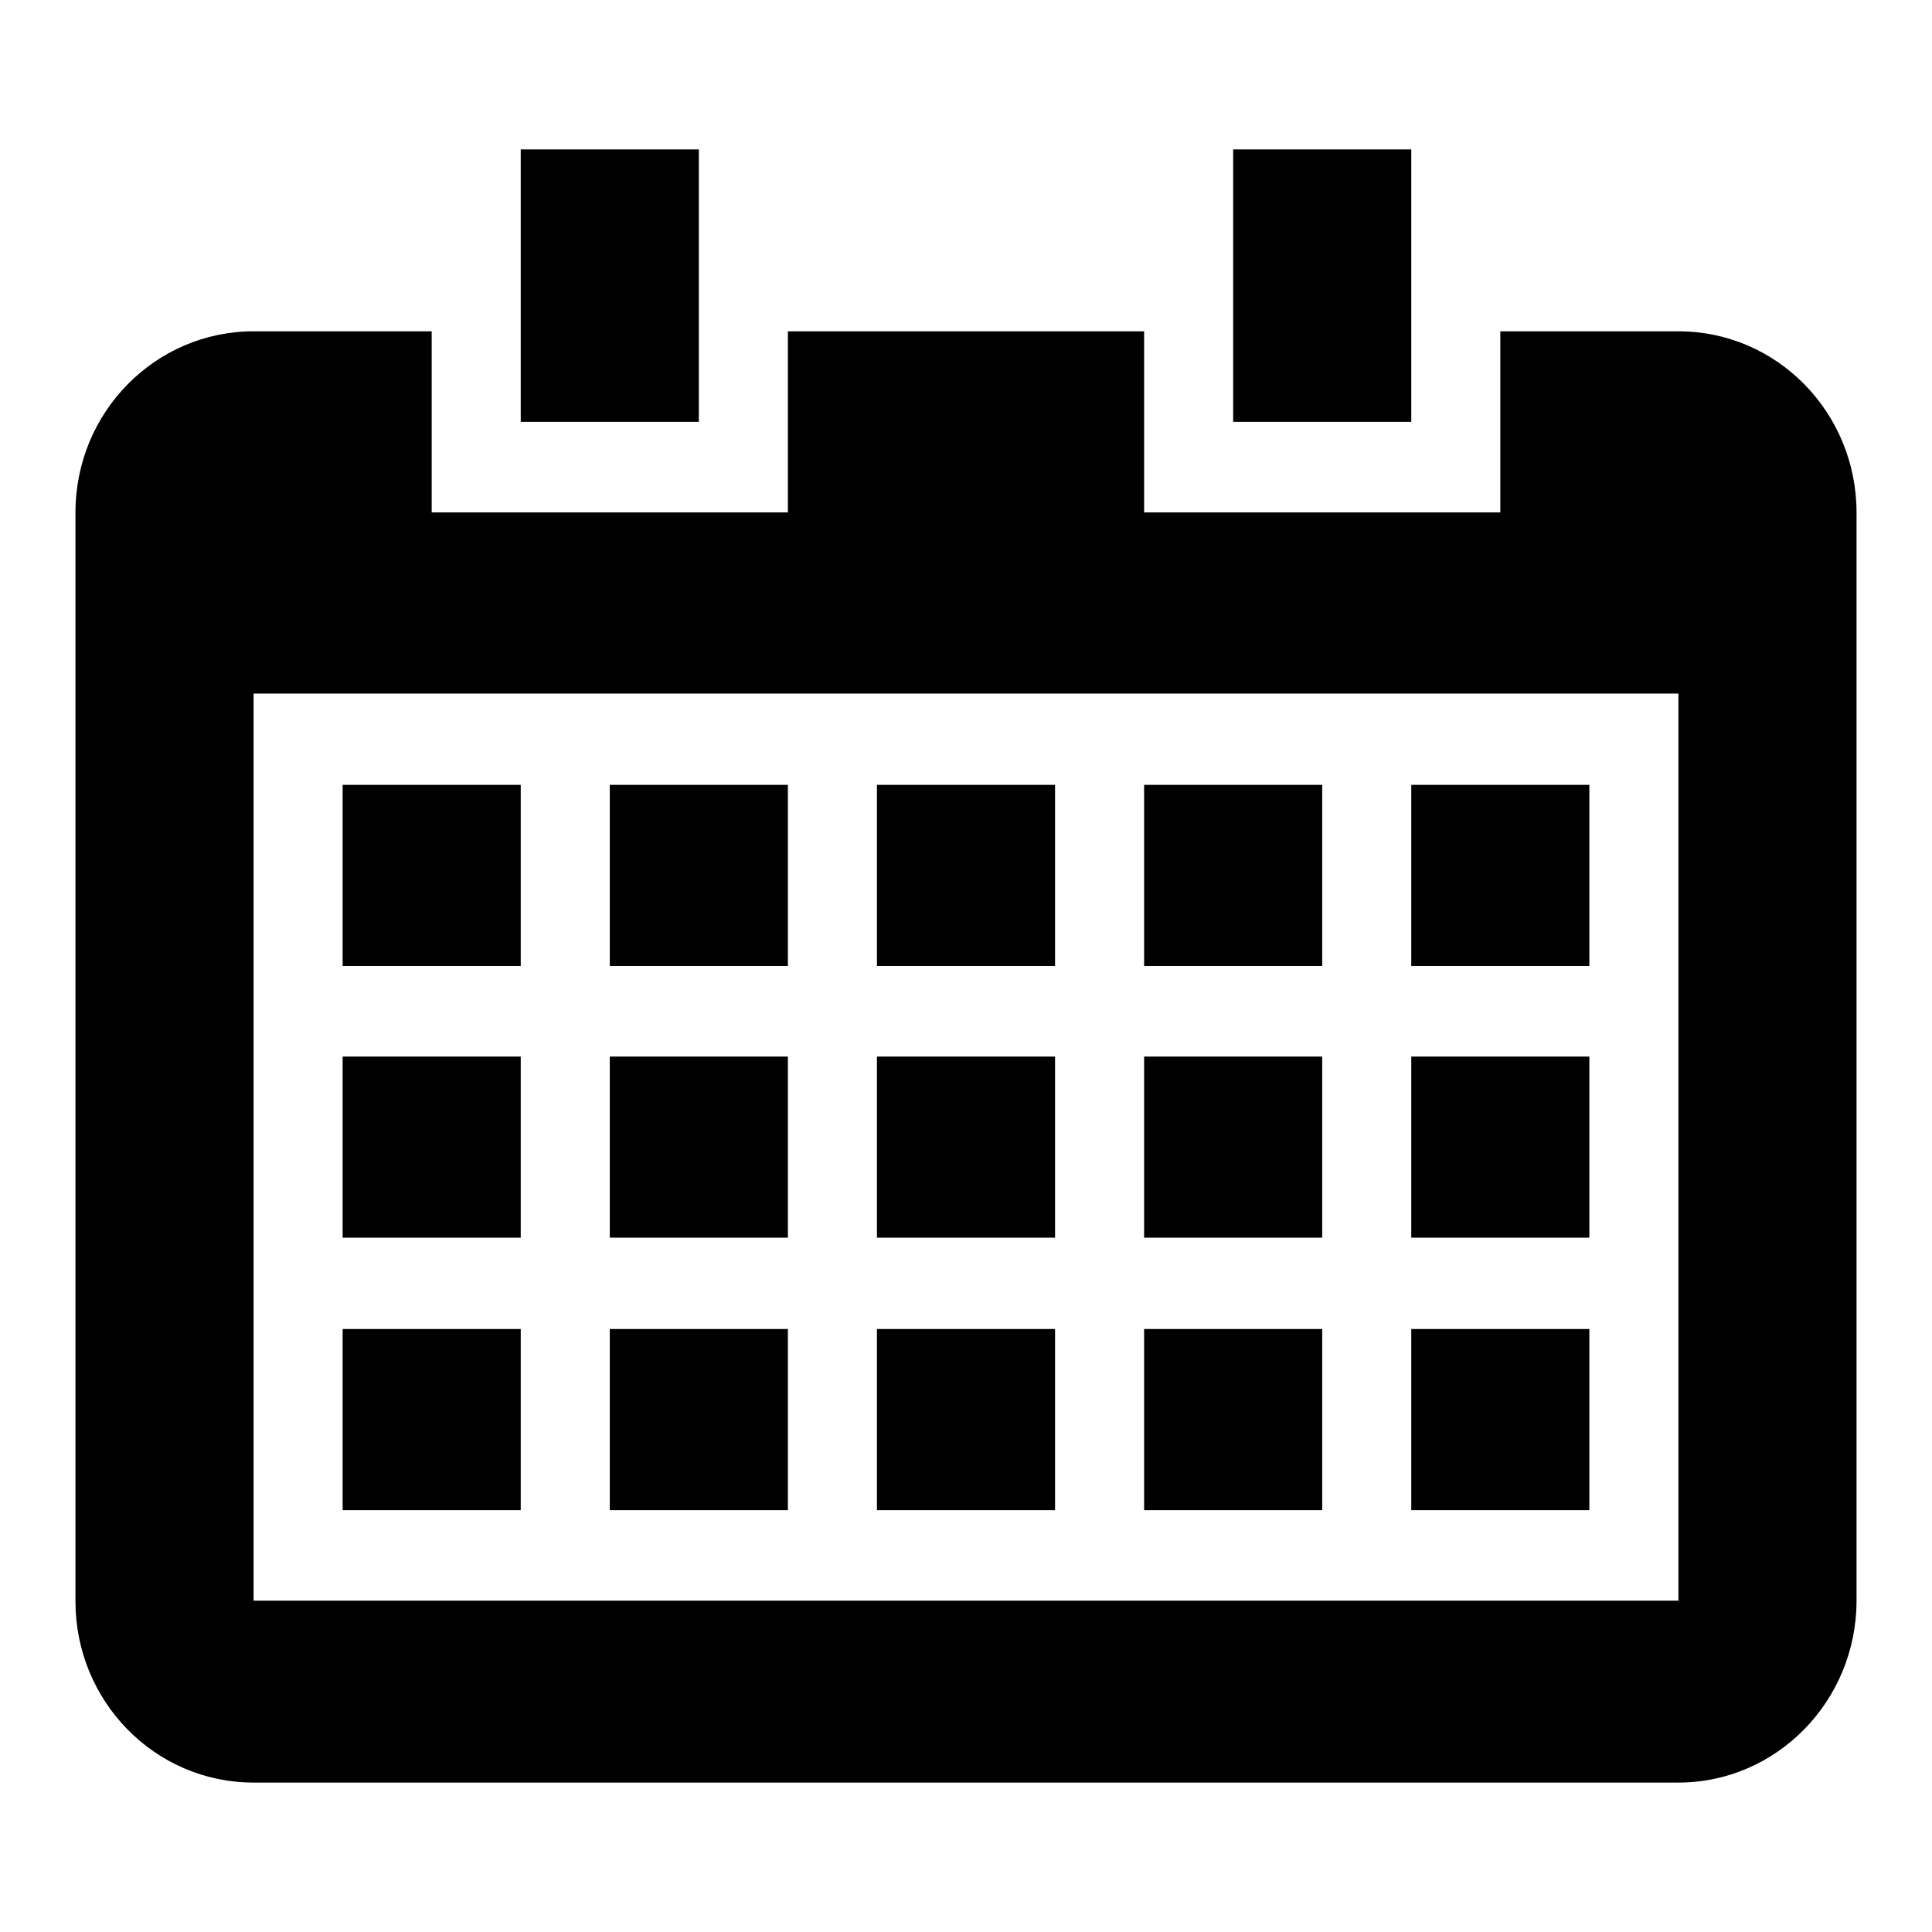 <?xml version="1.0" encoding="utf-8"?>
<!-- Svg Vector Icons : http://www.onlinewebfonts.com/icon -->
<!DOCTYPE svg PUBLIC "-//W3C//DTD SVG 1.1//EN" "http://www.w3.org/Graphics/SVG/1.1/DTD/svg11.dtd">
<svg version="1.1" xmlns="http://www.w3.org/2000/svg" xmlns:xlink="http://www.w3.org/1999/xlink" x="0px" y="0px" viewBox="0 0 256 256" enable-background="new 0 0 256 256" xml:space="preserve">
<g><g><path fill="#000000" d="M222.4,236.2H33.6c-13.1,0-23.6-10.8-23.6-24V67.9c0-13.3,10.6-24,23.6-24h23.6v24h47.2v-24h47.2v24h47.2v-24h23.6c13.1,0,23.6,10.8,23.6,24v144.2C246,225.4,235.4,236.2,222.4,236.2L222.4,236.2z M222.4,91.9H33.6v120.2h188.8V91.9L222.4,91.9z M69,128H45.4v-24H69V128L69,128z M69,164H45.4v-24H69V164L69,164z M69,200.1H45.4v-24H69V200.1L69,200.1z M104.4,128H80.8v-24h23.6V128L104.4,128z M104.4,164H80.8v-24h23.6V164L104.4,164z M104.4,200.1H80.8v-24h23.6V200.1L104.4,200.1z M139.8,128h-23.6v-24h23.6V128L139.8,128z M139.8,164h-23.6v-24h23.6V164L139.8,164z M139.8,200.1h-23.6v-24h23.6V200.1L139.8,200.1z M175.2,128h-23.6v-24h23.6V128L175.2,128z M175.2,164h-23.6v-24h23.6V164L175.2,164z M175.2,200.1h-23.6v-24h23.6V200.1L175.2,200.1z M210.6,128H187v-24h23.6V128L210.6,128z M210.6,164H187v-24h23.6V164L210.6,164z M210.6,200.1H187v-24h23.6V200.1L210.6,200.1z M163.4,19.8H187v36.1h-23.6V19.8L163.4,19.8z M69,19.8h23.6v36.1H69V19.8L69,19.8z"/></g></g>
</svg>